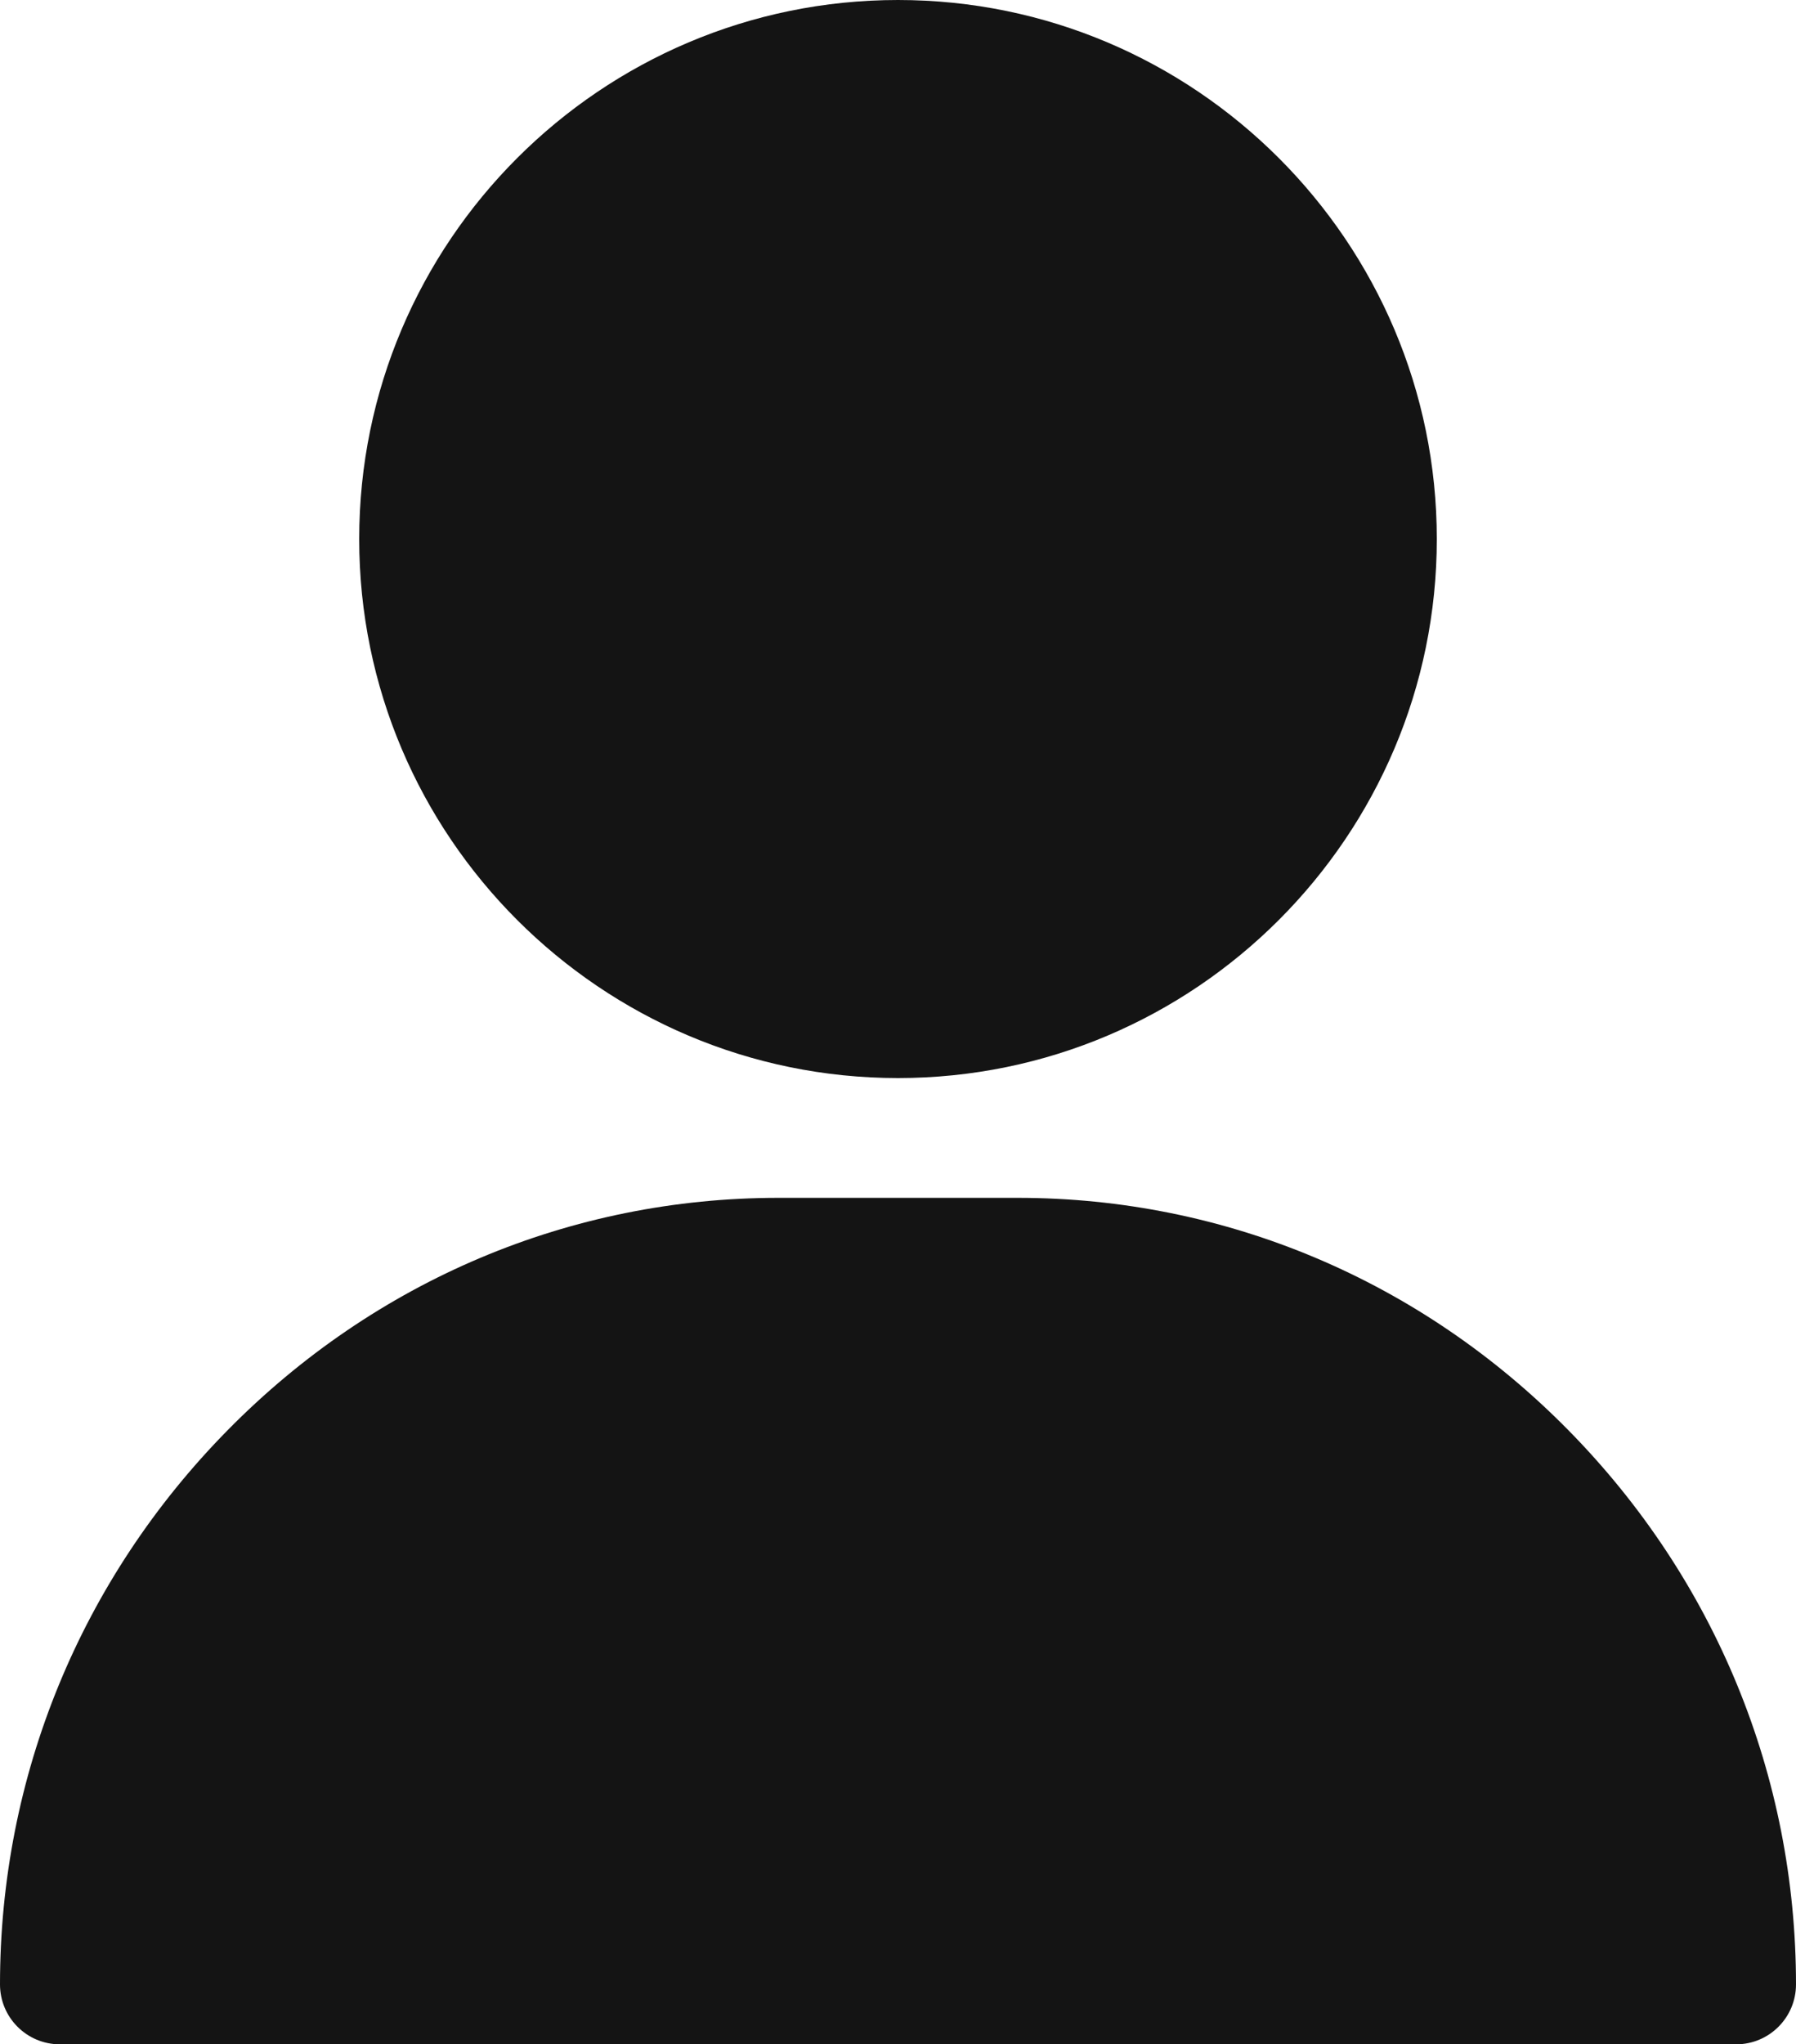 <svg xmlns="http://www.w3.org/2000/svg" width="450" height="512" fill="none"><path fill="#141414" d="M225 0C150.561 0 90 60.561 90 135s60.561 135 135 135 135-60.561 135-135S299.439 0 225 0zm167.966 358.195C356.006 320.667 307.009 300 255 300h-60c-52.008 0-101.006 20.667-137.966 58.195C20.255 395.539 0 444.833 0 497c0 8.284 6.716 15 15 15h420c8.284 0 15-6.716 15-15 0-52.167-20.255-101.461-57.034-138.805z"/></svg>